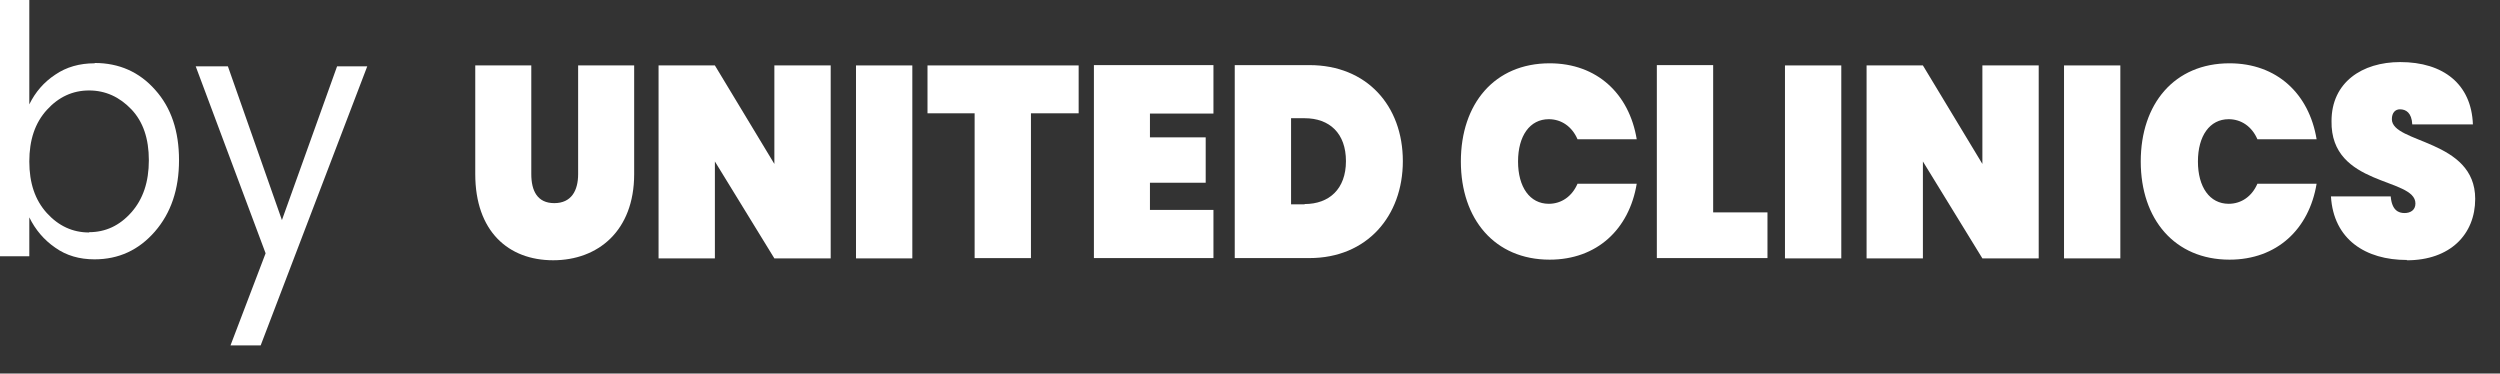 <?xml version="1.0" encoding="UTF-8"?> <svg xmlns="http://www.w3.org/2000/svg" width="87" height="13" viewBox="0 0 87 13" fill="none"><rect x="0" y="0" width="87" height="13" fill="#333333" stroke="none"/><path d="M16.539 2.277H18.489V6.059C18.489 6.639 18.699 7.069 19.289 7.069C19.879 7.069 20.119 6.639 20.119 6.059V2.277H22.069V6.059C22.069 8.036 20.809 9.057 19.249 9.057C17.689 9.057 16.539 8.047 16.539 6.059V2.277Z" fill="white"></path><path d="M28.908 2.277V8.992H26.948L24.878 5.619V8.992H22.918V2.277H24.878L26.948 5.705V2.277H28.908Z" fill="white"></path><path d="M29.789 2.277H31.749V8.992H29.789V2.277Z" fill="white"></path><path d="M32.277 2.277H37.537V3.943H35.877V8.982H33.917V3.943H32.277V2.277Z" fill="white"></path><path d="M42.228 3.952H40.018V4.78H41.958V6.359H40.018V7.305H42.228V8.981H38.068V2.266H42.228V3.942V3.952Z" fill="white"></path><path d="M48.819 5.607C48.819 7.52 47.569 8.981 45.569 8.981H42.969V2.266H45.569C47.559 2.266 48.819 3.673 48.819 5.607ZM45.399 7.101C46.259 7.101 46.839 6.574 46.839 5.607C46.839 4.64 46.269 4.114 45.399 4.114H44.929V7.111H45.399V7.101Z" fill="white"></path><path d="M53.928 2.203C55.578 2.203 56.698 3.267 56.958 4.846H54.898C54.708 4.406 54.338 4.148 53.898 4.148C53.238 4.148 52.828 4.728 52.828 5.62C52.828 6.512 53.238 7.092 53.898 7.092C54.338 7.092 54.708 6.834 54.898 6.393H56.958C56.698 7.973 55.578 9.036 53.928 9.036C52.018 9.036 50.838 7.629 50.838 5.62C50.838 3.611 52.008 2.203 53.928 2.203Z" fill="white"></path><path d="M59.618 2.276V7.391H61.508V8.981H57.658V2.266H59.618V2.276Z" fill="white"></path><path d="M62.117 2.277H64.077V8.992H62.117V2.277Z" fill="white"></path><path d="M70.947 2.277V8.992H68.987L66.917 5.619V8.992H64.957V2.277H66.917L68.987 5.705V2.277H70.947Z" fill="white"></path><path d="M71.828 2.277H73.788V8.992H71.828V2.277Z" fill="white"></path><path d="M77.588 2.203C79.238 2.203 80.358 3.267 80.618 4.846H78.558C78.368 4.406 77.998 4.148 77.558 4.148C76.898 4.148 76.488 4.728 76.488 5.62C76.488 6.512 76.898 7.092 77.558 7.092C77.998 7.092 78.368 6.834 78.558 6.393H80.618C80.358 7.973 79.238 9.036 77.588 9.036C75.678 9.036 74.498 7.629 74.498 5.62C74.498 3.611 75.668 2.203 77.588 2.203Z" fill="white"></path><path d="M83.757 9.047C82.327 9.047 81.207 8.338 81.117 6.834H83.197C83.237 7.328 83.477 7.414 83.677 7.414C83.877 7.414 84.057 7.317 84.057 7.081C84.057 6.168 81.097 6.501 81.137 4.212C81.137 2.869 82.197 2.16 83.527 2.16C85.037 2.16 86.007 2.934 86.057 4.33H83.947C83.927 3.922 83.727 3.804 83.517 3.804C83.357 3.804 83.237 3.922 83.237 4.148C83.237 4.997 86.137 4.846 86.137 6.92C86.137 8.155 85.267 9.058 83.757 9.058V9.047Z" fill="white"></path><path d="M3.3 2.192C4.14 2.192 4.85 2.503 5.4 3.127C5.96 3.75 6.23 4.566 6.23 5.576C6.23 6.586 5.95 7.414 5.39 8.058C4.83 8.703 4.13 9.025 3.29 9.025C2.77 9.025 2.31 8.896 1.92 8.617C1.53 8.348 1.23 7.994 1.02 7.564V8.918H0V0H1.02V3.632C1.23 3.202 1.53 2.858 1.92 2.6C2.31 2.332 2.77 2.203 3.29 2.203L3.3 2.192ZM3.1 8.08C3.67 8.08 4.16 7.854 4.57 7.392C4.98 6.93 5.18 6.328 5.18 5.576C5.18 4.824 4.98 4.233 4.57 3.803C4.16 3.374 3.67 3.148 3.1 3.148C2.53 3.148 2.04 3.374 1.63 3.825C1.22 4.276 1.02 4.867 1.02 5.619C1.02 6.371 1.22 6.962 1.63 7.414C2.04 7.865 2.53 8.09 3.1 8.09V8.08Z" fill="white"></path><path d="M9.241 8.809L6.811 2.309H7.931L9.811 7.659L11.73 2.309H12.78L9.071 12.021H8.021L9.241 8.82V8.809Z" fill="white"></path></svg> 